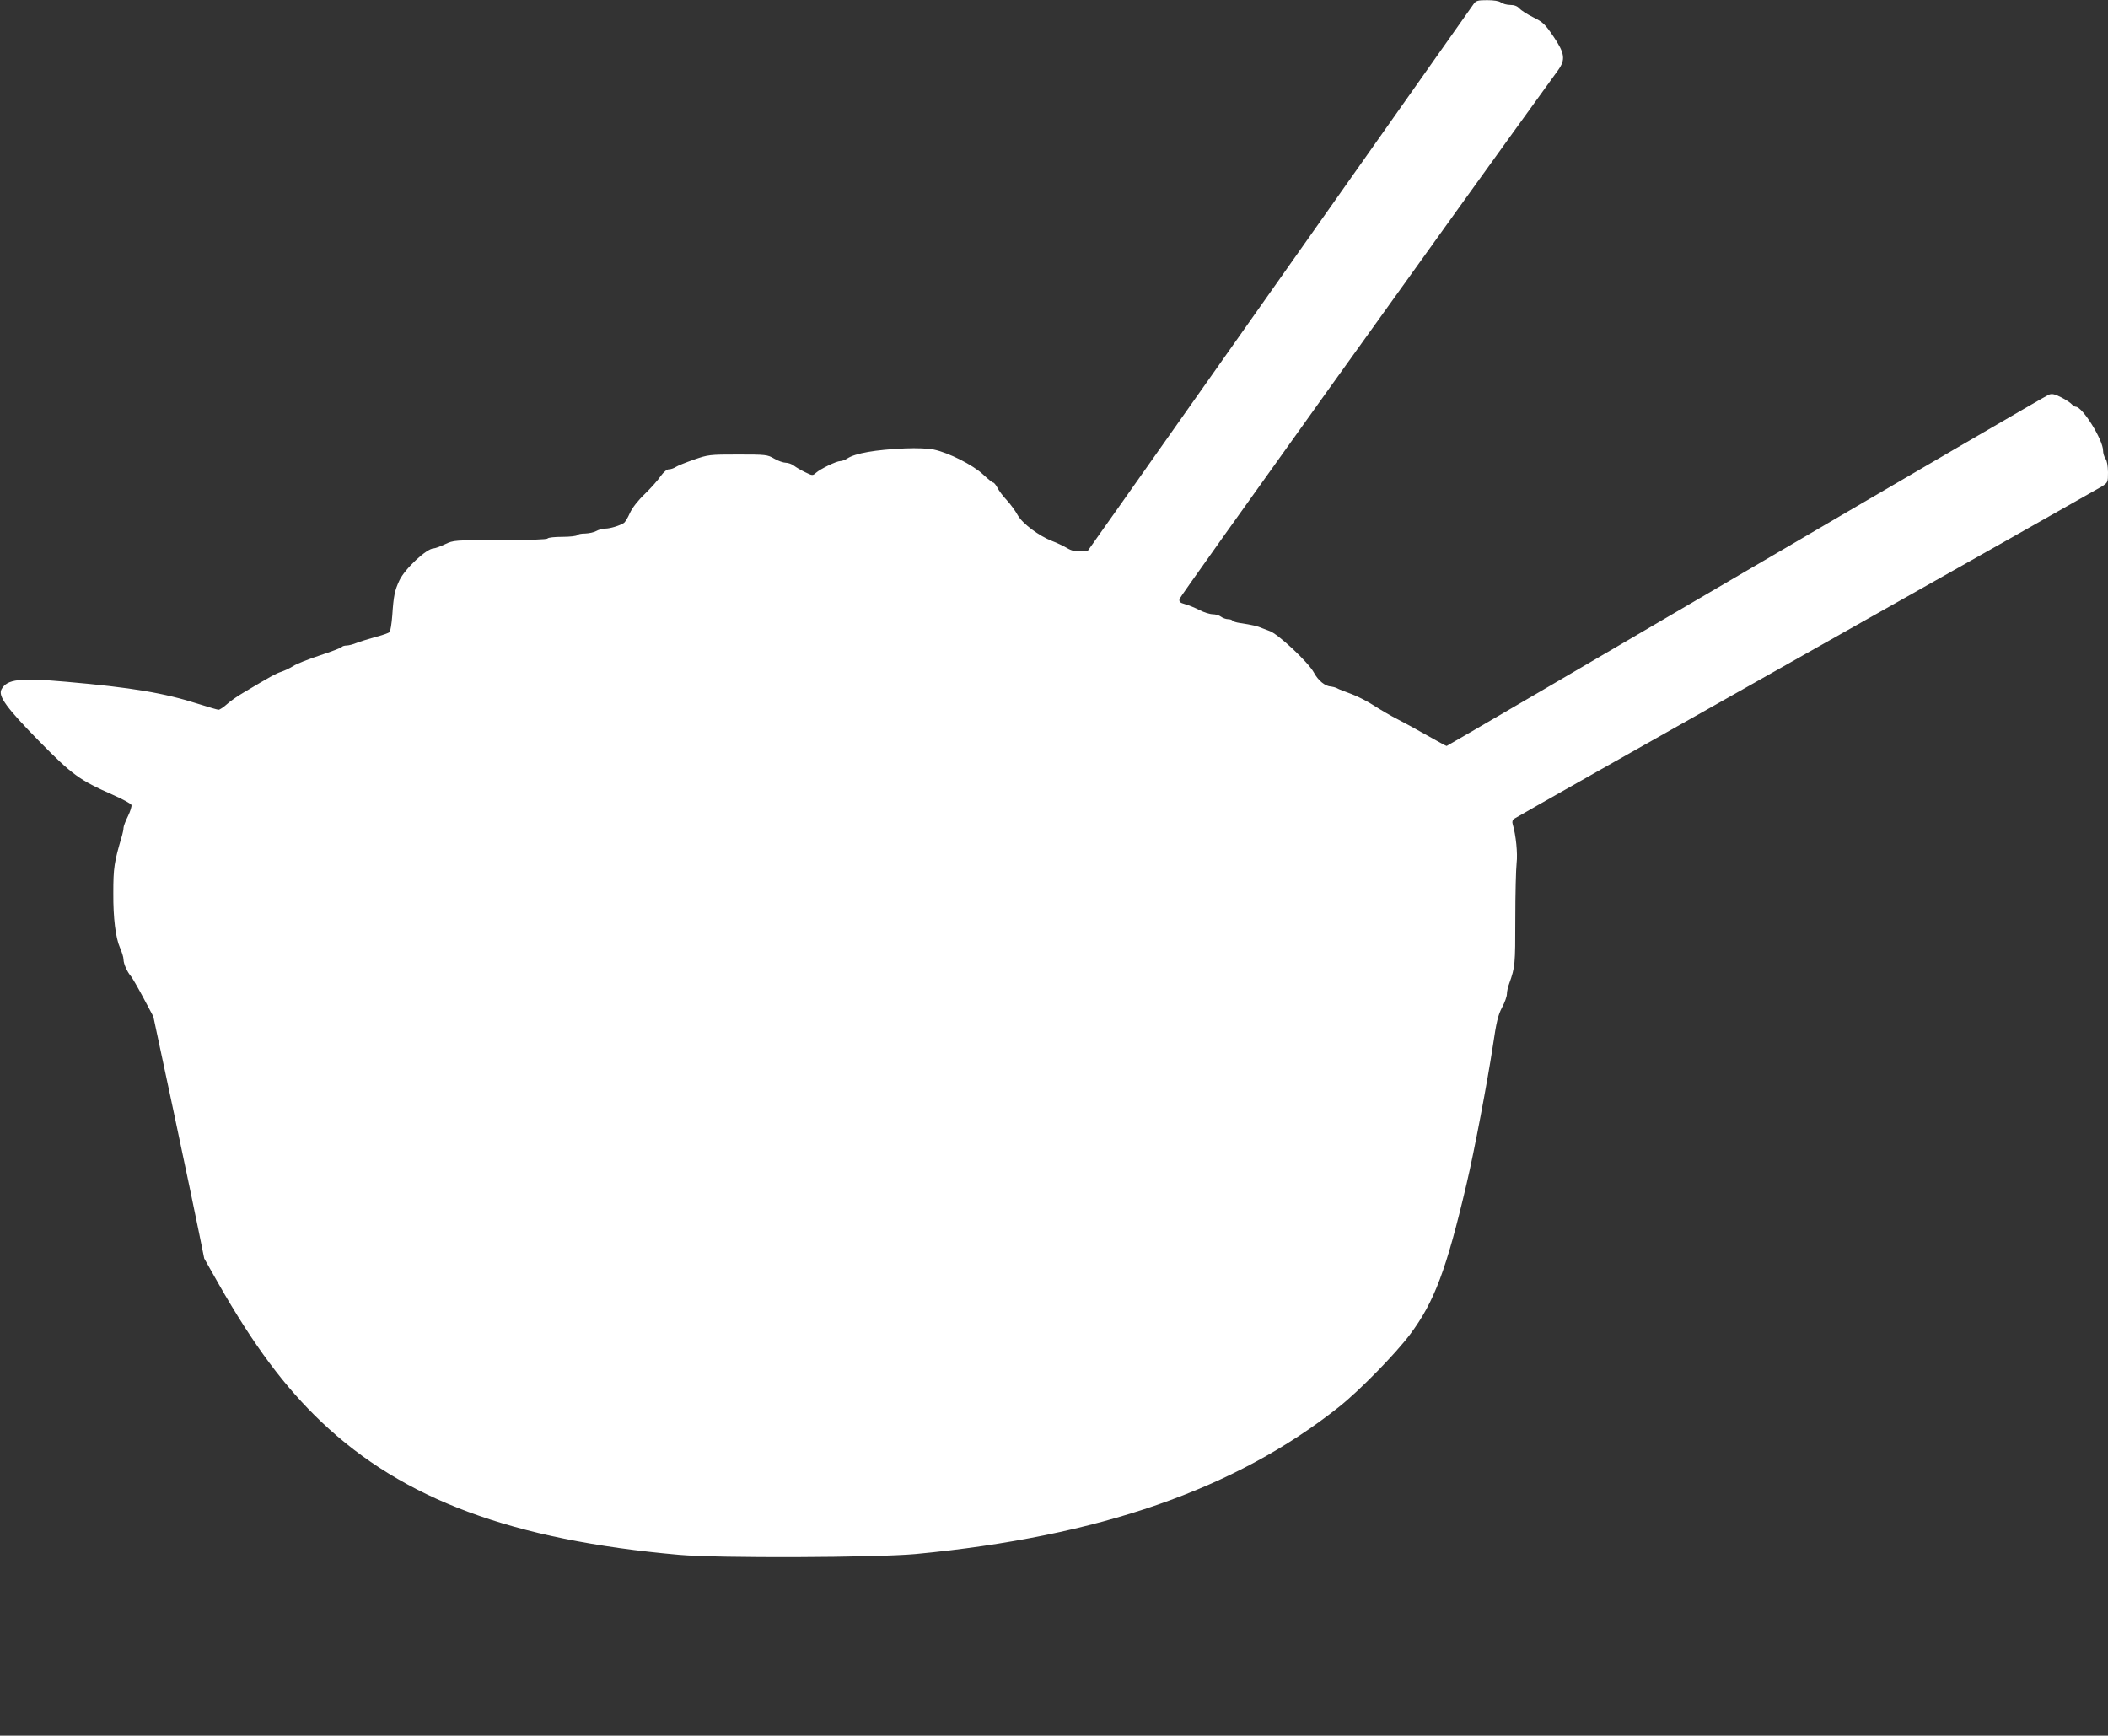 <?xml version="1.0" standalone="no"?>
<!DOCTYPE svg PUBLIC "-//W3C//DTD SVG 20010904//EN"
 "http://www.w3.org/TR/2001/REC-SVG-20010904/DTD/svg10.dtd">
<svg version="1.0" xmlns="http://www.w3.org/2000/svg"
 width="1280pt" height="1054pt" viewBox="0 0 1280 1054"
 preserveAspectRatio="xMidYMid meet">
<rect x="0" y="0" width="1280" height="1054" fill="#333333" stroke="none"/>
<g transform="translate(0,1054) scale(0.1,-0.1)"
fill="#ffffff" stroke="none">
<path d="M8949 10517 c-9 -12 -454 -643 -989 -1402 -536 -759 -1059 -1501
-1164 -1650 l-191 -270 -43 -3 c-32 -2 -55 3 -85 21 -23 13 -62 32 -87 41 -81
31 -182 107 -210 157 -14 26 -44 67 -67 92 -23 24 -49 59 -57 76 -9 17 -21 31
-26 31 -5 0 -33 23 -62 50 -60 56 -207 131 -298 150 -34 7 -102 10 -175 7
-180 -8 -301 -29 -350 -61 -13 -9 -33 -16 -43 -16 -23 0 -120 -47 -147 -71
-20 -18 -22 -18 -65 3 -25 12 -56 30 -69 40 -13 10 -35 18 -50 18 -14 0 -46
11 -70 25 -41 24 -50 25 -220 25 -172 0 -181 -1 -267 -31 -49 -17 -99 -37
-111 -45 -12 -8 -31 -14 -42 -14 -12 0 -32 -17 -50 -42 -16 -24 -59 -72 -96
-108 -42 -40 -76 -84 -91 -117 -12 -28 -29 -55 -36 -59 -25 -16 -83 -34 -113
-34 -16 0 -41 -7 -55 -15 -14 -8 -44 -14 -67 -15 -23 0 -45 -4 -48 -10 -3 -5
-44 -10 -90 -10 -46 0 -87 -4 -90 -10 -4 -6 -111 -10 -288 -10 -279 0 -282 0
-335 -25 -30 -14 -60 -25 -68 -25 -43 0 -175 -123 -209 -195 -28 -60 -35 -92
-43 -212 -4 -51 -11 -96 -17 -102 -5 -5 -45 -19 -88 -30 -43 -12 -94 -28 -114
-36 -19 -8 -46 -15 -59 -15 -12 0 -25 -4 -29 -9 -3 -5 -63 -28 -133 -51 -70
-23 -143 -52 -162 -65 -19 -12 -51 -27 -71 -34 -34 -11 -65 -28 -234 -129 -33
-19 -77 -50 -98 -69 -20 -18 -43 -33 -50 -33 -6 0 -61 16 -121 35 -209 67
-405 100 -804 135 -283 25 -359 16 -393 -46 -22 -41 31 -113 228 -314 201
-205 247 -238 447 -326 59 -26 111 -54 114 -62 3 -8 -7 -39 -21 -68 -15 -30
-27 -62 -27 -71 0 -9 -4 -30 -9 -47 -48 -162 -53 -195 -53 -351 -1 -148 14
-270 40 -329 12 -27 22 -59 22 -73 0 -26 23 -77 47 -104 7 -9 41 -67 74 -129
l60 -113 124 -581 c68 -320 137 -650 154 -735 l31 -153 86 -152 c214 -376 403
-629 626 -841 496 -471 1158 -717 2173 -807 238 -21 1197 -17 1435 5 1114 106
1941 393 2570 893 124 98 344 323 433 442 146 195 220 392 342 912 47 199 126
616 160 840 21 143 31 185 55 231 17 31 30 68 30 83 0 14 6 43 14 63 36 101
37 114 37 390 0 153 4 307 8 342 7 59 -4 170 -24 237 -4 12 -1 25 7 31 7 6
805 457 1773 1003 968 546 1777 1003 1798 1016 36 24 37 25 37 87 -1 39 -6 69
-15 81 -8 11 -15 34 -15 50 0 65 -125 266 -166 266 -6 0 -17 7 -25 16 -7 8
-35 27 -63 41 -40 20 -56 24 -76 16 -14 -5 -841 -487 -1838 -1071 -997 -584
-1815 -1062 -1818 -1062 -3 0 -56 29 -118 64 -61 35 -142 79 -181 99 -38 19
-101 56 -140 81 -38 25 -101 58 -140 72 -38 14 -78 29 -87 35 -10 5 -26 9 -35
10 -36 1 -79 36 -105 85 -35 64 -221 238 -271 253 -6 2 -25 9 -42 16 -29 13
-63 21 -138 32 -20 3 -40 9 -43 14 -3 5 -15 9 -28 9 -12 0 -31 7 -42 15 -10 8
-33 15 -50 15 -17 0 -53 11 -80 25 -27 14 -66 30 -88 36 -32 9 -37 14 -34 32
3 16 1680 2357 2299 3211 46 64 41 102 -28 204 -51 75 -64 88 -123 117 -36 18
-74 42 -84 54 -13 14 -31 21 -56 21 -20 0 -45 7 -56 15 -12 9 -42 14 -84 14
-56 0 -67 -3 -81 -22z"/>
</g>
</svg>
